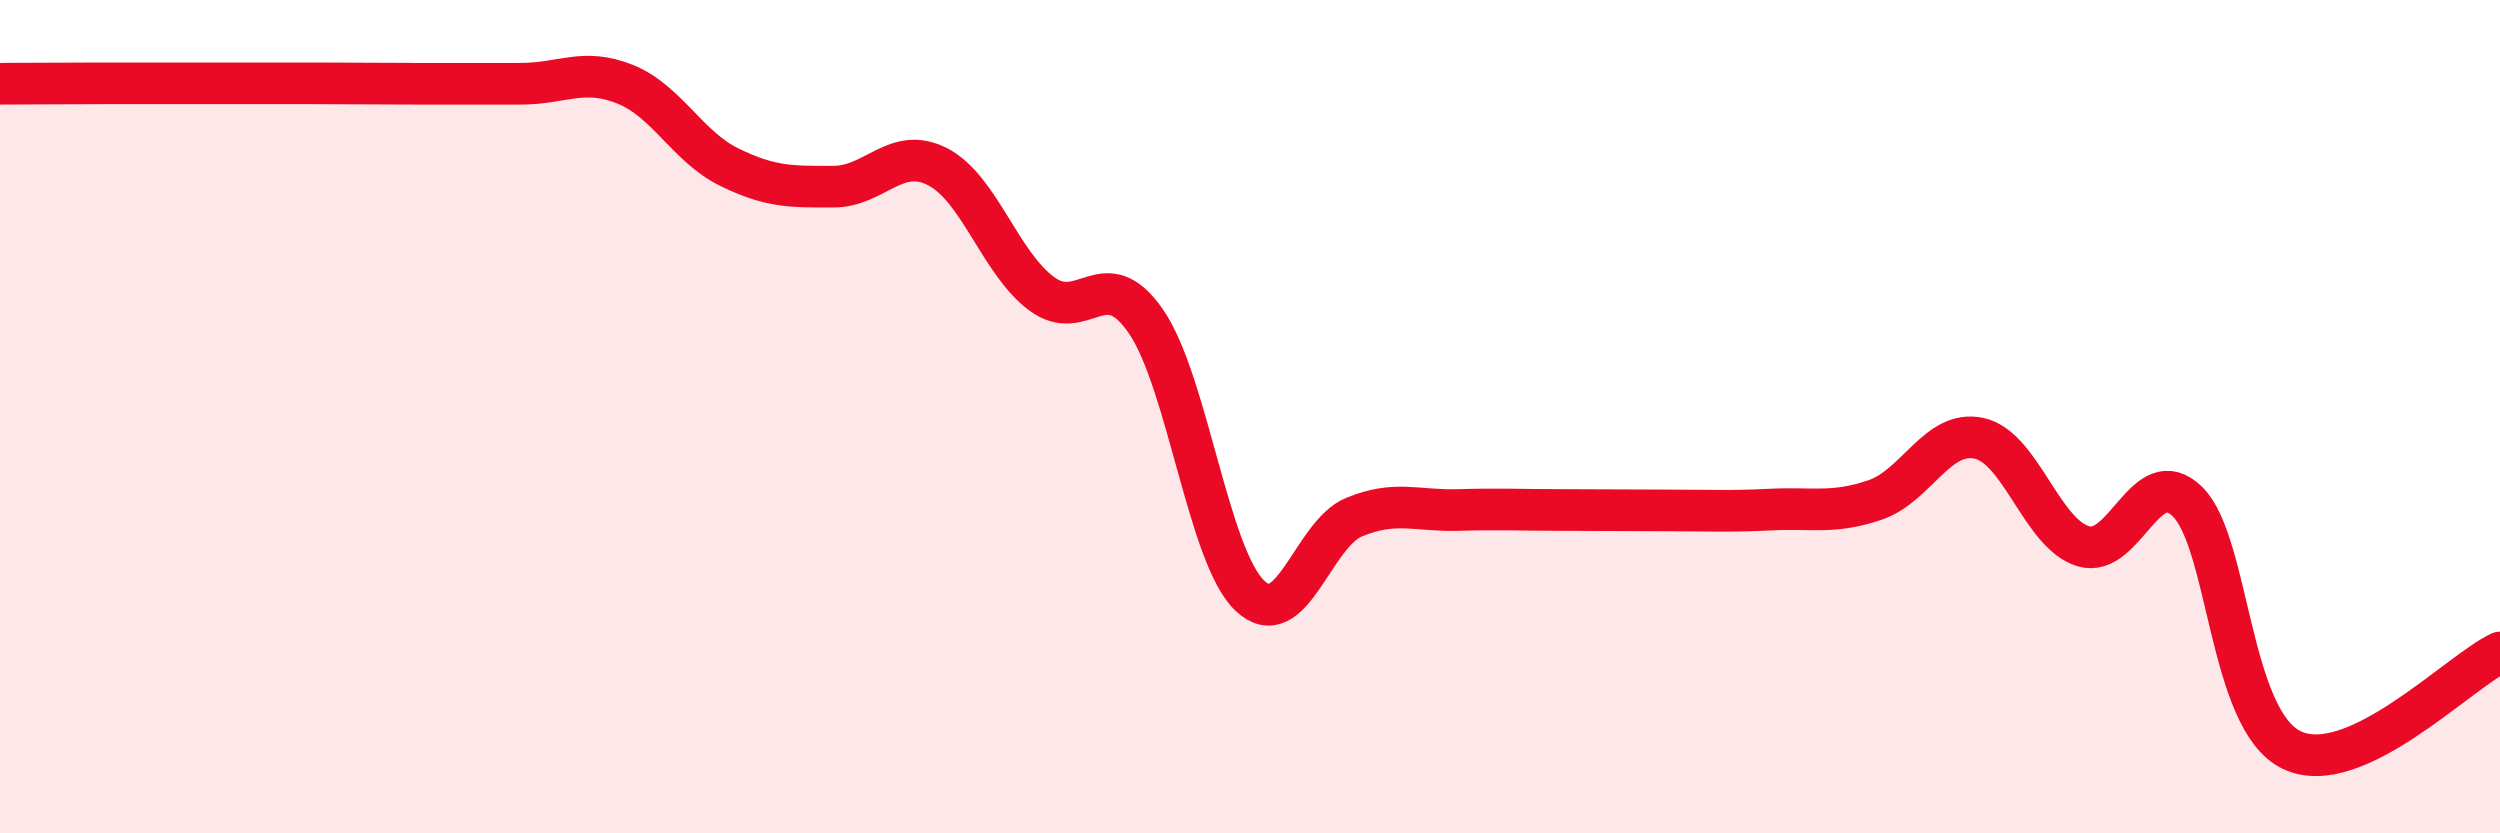
    <svg width="60" height="20" viewBox="0 0 60 20" xmlns="http://www.w3.org/2000/svg">
      <path
        d="M 0,2.01 C 0.5,2.01 1.5,2 2.5,2 C 3.5,2 4,2 5,2 C 6,2 6.5,2 7.5,2 C 8.5,2 9,2.01 10,2.01 C 11,2.01 11.5,2.01 12.5,2.01 C 13.5,2.01 14,1.62 15,2.02 C 16,2.42 16.5,3.52 17.5,4.01 C 18.5,4.5 19,4.48 20,4.48 C 21,4.48 21.5,3.49 22.5,4 C 23.5,4.51 24,6.31 25,7.05 C 26,7.79 26.5,6.26 27.5,7.71 C 28.5,9.16 29,13.36 30,14.3 C 31,15.24 31.5,12.82 32.5,12.41 C 33.5,12 34,12.27 35,12.24 C 36,12.21 36.5,12.24 37.5,12.24 C 38.5,12.24 39,12.25 40,12.25 C 41,12.25 41.5,12.28 42.5,12.23 C 43.5,12.18 44,12.34 45,12 C 46,11.66 46.5,10.3 47.5,10.52 C 48.5,10.74 49,12.81 50,13.11 C 51,13.41 51.5,11.06 52.5,12.04 C 53.5,13.02 53.5,17.28 55,18 C 56.5,18.72 59,16.13 60,15.66L60 20L0 20Z"
        fill="#EB0A25"
        opacity="0.1"
        stroke-linecap="round"
        stroke-linejoin="round"
      />
      <path
        d="M 0,2.01 C 0.5,2.01 1.5,2 2.5,2 C 3.5,2 4,2 5,2 C 6,2 6.5,2 7.5,2 C 8.5,2 9,2.01 10,2.01 C 11,2.01 11.5,2.01 12.5,2.01 C 13.5,2.01 14,1.62 15,2.02 C 16,2.42 16.5,3.52 17.5,4.01 C 18.5,4.5 19,4.48 20,4.48 C 21,4.48 21.5,3.49 22.5,4 C 23.5,4.51 24,6.31 25,7.05 C 26,7.79 26.5,6.26 27.5,7.71 C 28.5,9.16 29,13.36 30,14.3 C 31,15.24 31.5,12.82 32.5,12.41 C 33.5,12 34,12.27 35,12.24 C 36,12.21 36.5,12.24 37.5,12.24 C 38.5,12.24 39,12.25 40,12.25 C 41,12.25 41.5,12.28 42.5,12.23 C 43.5,12.18 44,12.34 45,12 C 46,11.66 46.5,10.3 47.5,10.52 C 48.5,10.74 49,12.81 50,13.11 C 51,13.41 51.5,11.06 52.5,12.04 C 53.5,13.02 53.5,17.28 55,18 C 56.5,18.72 59,16.13 60,15.66"
        stroke="#EB0A25"
        stroke-width="1"
        fill="none"
        stroke-linecap="round"
        stroke-linejoin="round"
      />
    </svg>
  